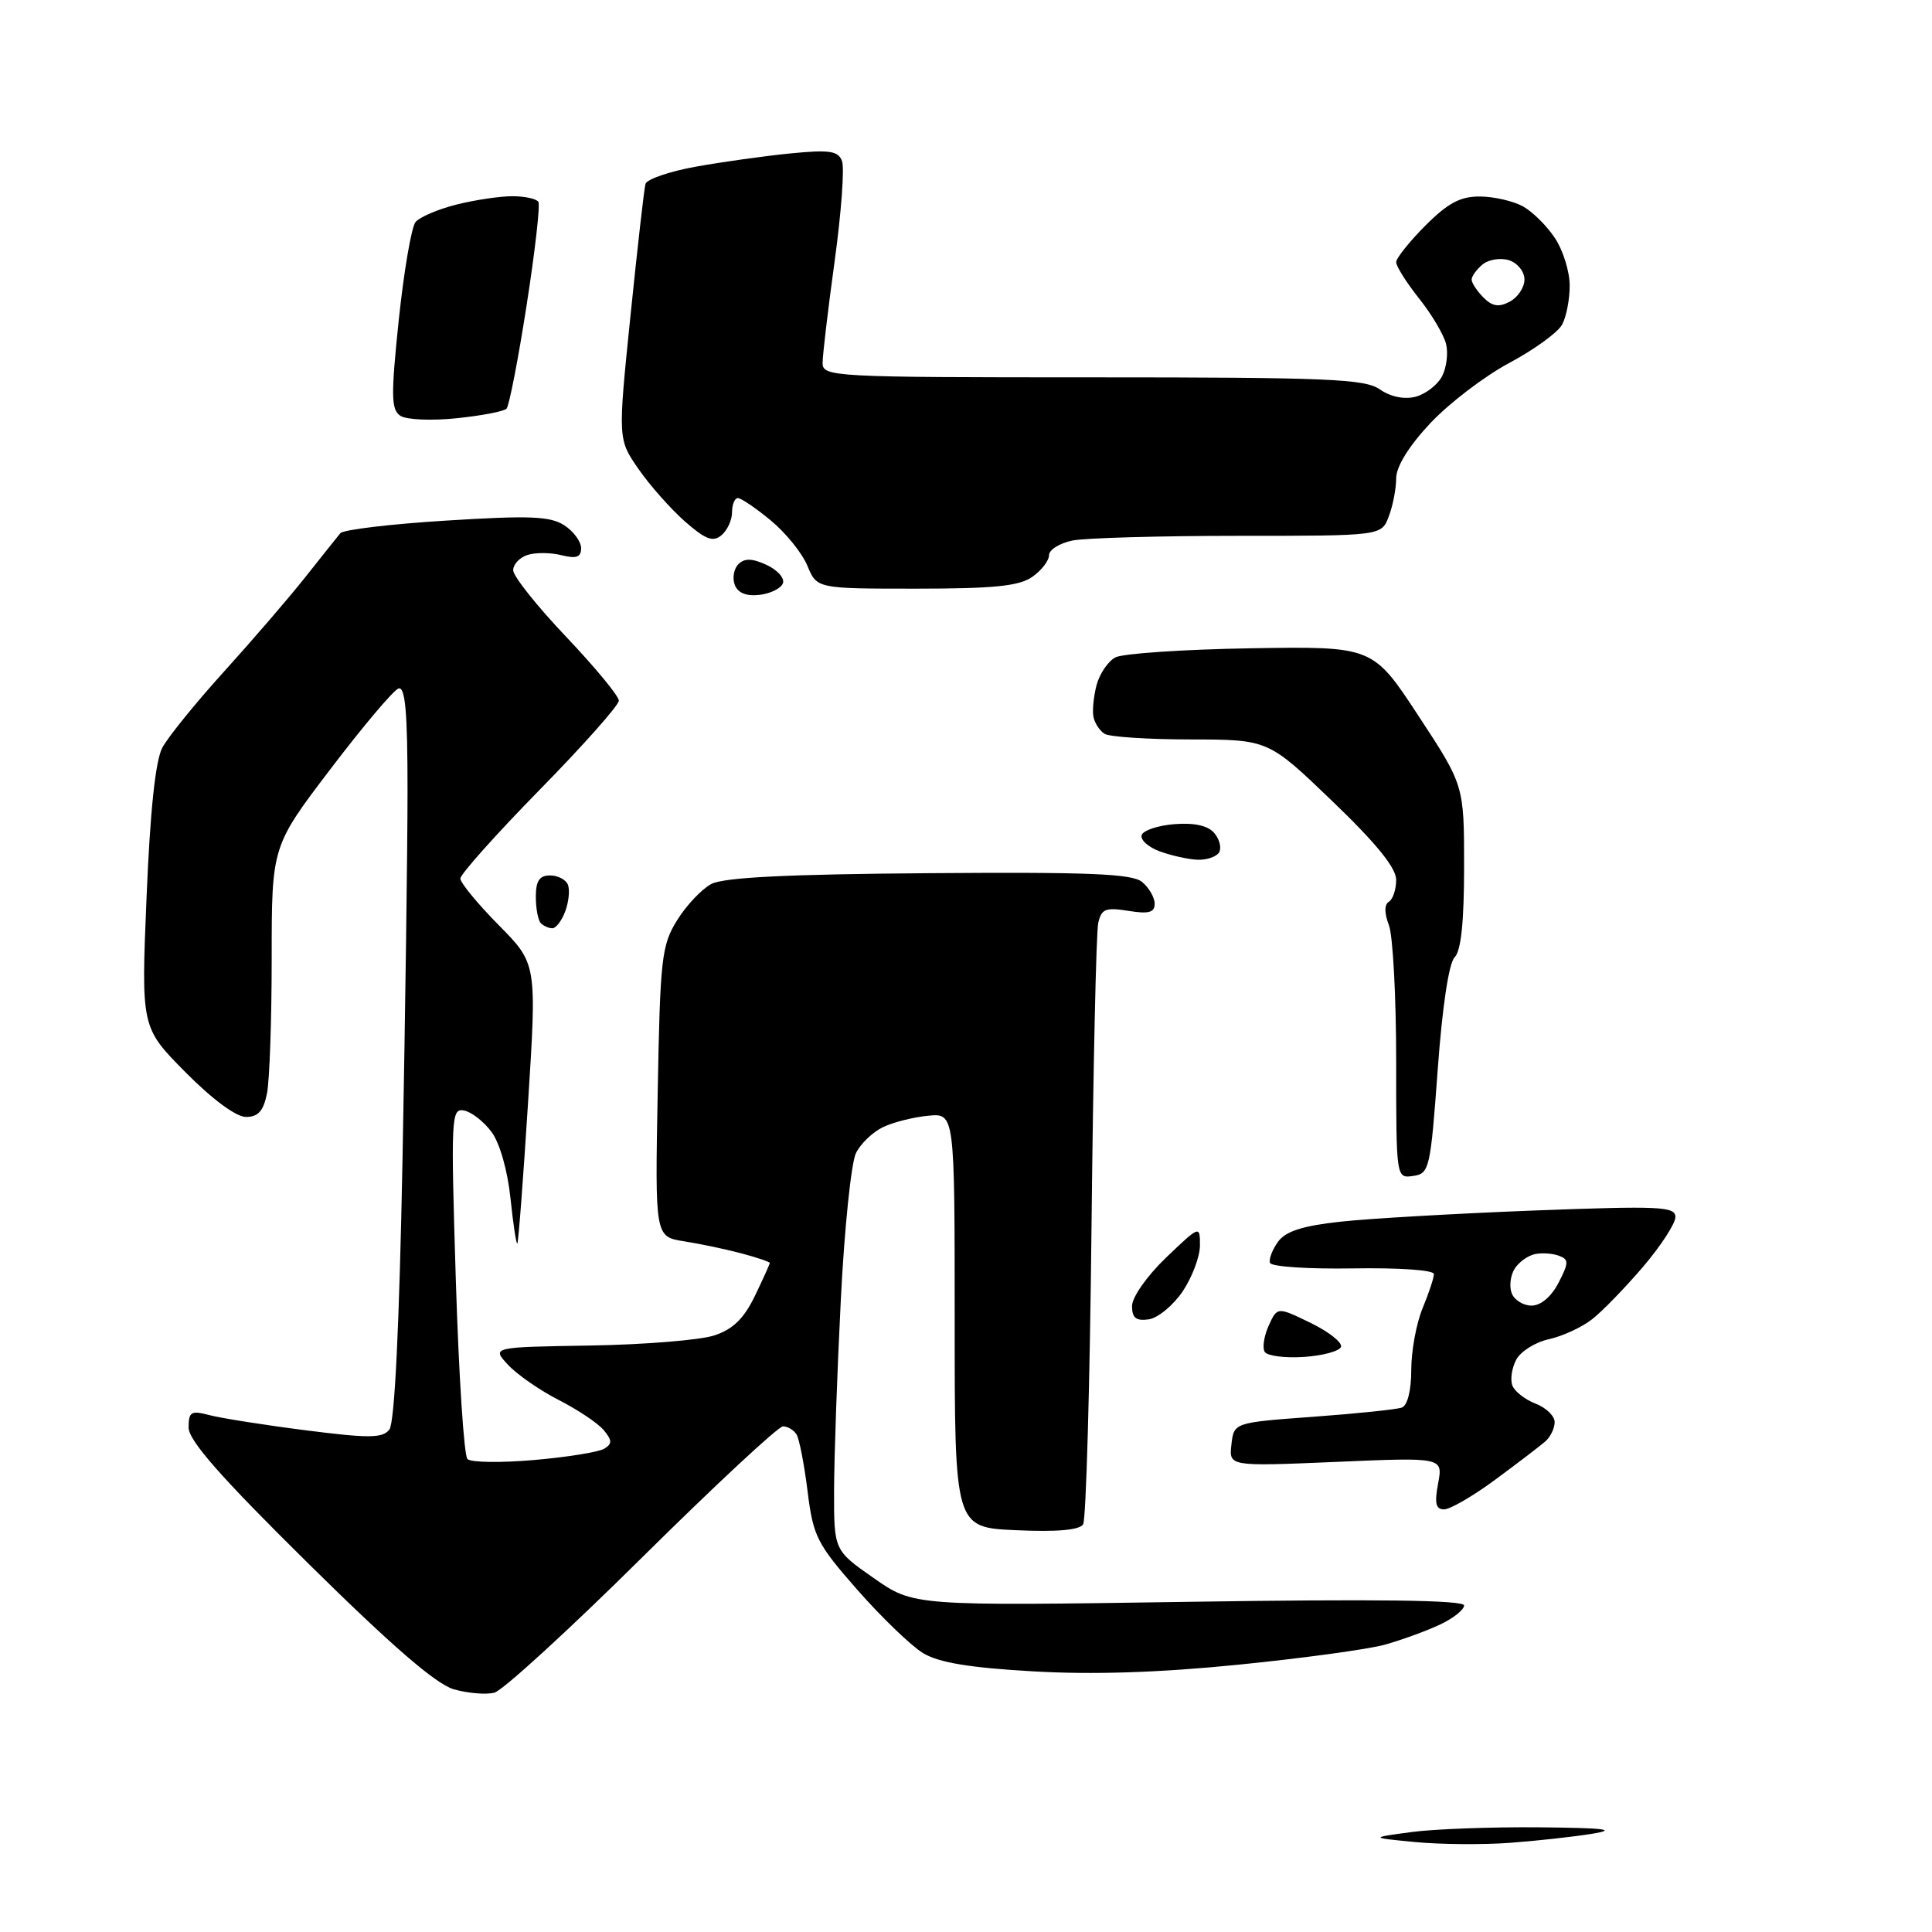 <?xml version="1.0" encoding="UTF-8" standalone="no"?>
<svg 
  version="1.1" 
  xmlns="http://www.w3.org/2000/svg" 
  xmlns:xlink="http://www.w3.org/1999/xlink" 
  xmlns:svg="http://www.w3.org/2000/svg"
  xmlns:rdf="http://www.w3.org/1999/02/22-rdf-syntax-ns#"
  xmlns:cc="http://creativecommons.org/ns#"
  xmlns:dc="http://purl.org/dc/elements/1.1/"
  viewBox="0 0 256 256"
  width="256"
  height="256"
>
<style>svg {background-color: white; }</style>"
<path stroke="none" fill="black" fill-rule="evenodd" d="M200.00,244.19C196.43,244.45 190.80,244.40 187.50,244.08C181.50,243.50 181.50,243.50 187.00,242.76C190.03,242.35 197.68,242.07 204.00,242.13C212.66,242.21 214.39,242.42 211.00,242.98C208.53,243.38 203.57,243.93 200.00,244.19zM65.50,224.29C64.40,224.57 61.99,224.37 60.13,223.84C57.79,223.17 51.94,218.12 40.87,207.19C29.23,195.70 24.98,190.87 24.99,189.14C25.00,187.06 25.32,186.87 27.75,187.51C29.26,187.91 35.00,188.82 40.50,189.52C48.89,190.59 50.68,190.58 51.59,189.43C52.29,188.54 52.91,175.88 53.34,153.37C53.70,134.29 54.00,112.41 54.00,104.75C54.00,94.37 53.70,90.93 52.80,91.23C52.14,91.45 48.09,96.25 43.80,101.89C36.00,112.14 36.00,112.14 36.00,126.95C36.00,135.09 35.72,143.16 35.38,144.87C34.91,147.22 34.21,148.00 32.59,148.00C31.29,148.00 28.12,145.66 24.57,142.07C18.70,136.14 18.70,136.14 19.42,118.89C19.89,107.45 20.60,100.77 21.51,99.07C22.26,97.66 25.94,93.12 29.69,88.98C33.43,84.85 38.28,79.22 40.45,76.48C42.62,73.74 44.71,71.12 45.10,70.65C45.48,70.19 51.80,69.43 59.15,68.98C70.16,68.29 72.89,68.40 74.75,69.59C75.99,70.39 77.00,71.76 77.00,72.63C77.00,73.84 76.38,74.06 74.41,73.57C72.99,73.21 70.97,73.19 69.91,73.53C68.86,73.86 68.00,74.78 68.00,75.56C68.00,76.35 71.15,80.31 75.00,84.36C78.85,88.42 82.00,92.23 82.00,92.84C82.00,93.45 77.28,98.77 71.50,104.66C65.72,110.56 61.00,115.85 61.00,116.41C61.00,116.97 63.28,119.75 66.07,122.57C71.14,127.70 71.14,127.70 69.97,146.10C69.33,156.22 68.69,164.62 68.55,164.77C68.41,164.92 68.00,162.22 67.64,158.77C67.26,155.12 66.22,151.45 65.14,150.00C64.12,148.62 62.48,147.34 61.49,147.15C59.78,146.81 59.73,147.97 60.40,169.65C60.79,182.22 61.48,192.87 61.94,193.33C62.39,193.79 66.36,193.84 70.76,193.46C75.17,193.08 79.35,192.40 80.07,191.96C81.13,191.30 81.12,190.85 80.00,189.50C79.24,188.59 76.57,186.80 74.06,185.52C71.55,184.24 68.52,182.14 67.32,180.85C65.14,178.50 65.14,178.50 78.20,178.29C85.38,178.17 92.78,177.57 94.65,176.95C97.12,176.14 98.57,174.72 100.02,171.73C101.11,169.47 102.00,167.50 102.00,167.35C102.00,167.20 100.31,166.63 98.25,166.08C96.19,165.53 92.77,164.81 90.65,164.48C86.79,163.87 86.79,163.87 87.15,144.69C87.47,126.96 87.67,125.23 89.72,121.94C90.93,119.98 92.97,117.82 94.24,117.14C95.89,116.26 104.26,115.84 123.12,115.70C144.39,115.54 150.02,115.77 151.34,116.87C152.25,117.63 153.00,118.92 153.00,119.75C153.00,120.92 152.20,121.13 149.50,120.69C146.49,120.21 145.94,120.43 145.52,122.31C145.25,123.52 144.85,141.67 144.63,162.66C144.41,183.65 143.91,201.34 143.52,201.98C143.04,202.74 140.08,203.01 134.65,202.76C126.50,202.40 126.50,202.40 126.50,174.95C126.50,147.50 126.50,147.50 123.00,147.84C121.08,148.02 118.39,148.69 117.03,149.34C115.67,149.98 114.04,151.53 113.42,152.79C112.79,154.05 111.88,162.83 111.41,172.29C110.93,181.76 110.53,193.08 110.52,197.46C110.50,205.42 110.50,205.42 115.78,209.11C121.06,212.80 121.06,212.80 157.53,212.25C182.43,211.87 194.00,212.02 194.00,212.73C194.00,213.30 192.54,214.46 190.75,215.29C188.96,216.13 185.70,217.31 183.50,217.93C181.30,218.54 172.53,219.74 164.00,220.59C153.52,221.64 144.73,221.92 136.84,221.46C128.43,220.98 124.38,220.30 122.30,219.04C120.72,218.07 116.81,214.31 113.62,210.68C108.25,204.56 107.75,203.59 107.01,197.61C106.57,194.06 105.91,190.67 105.55,190.08C105.18,189.48 104.37,189.00 103.75,189.00C103.13,189.00 94.72,196.83 85.06,206.39C75.40,215.96 66.60,224.01 65.50,224.29zM191.35,200.00C190.25,200.00 190.06,199.19 190.56,196.55C191.20,193.10 191.20,193.10 177.02,193.71C162.84,194.31 162.84,194.31 163.17,191.41C163.50,188.50 163.50,188.50 174.00,187.73C179.78,187.31 185.06,186.76 185.75,186.51C186.50,186.24 187.00,184.24 187.00,181.50C187.00,178.99 187.68,175.32 188.50,173.35C189.32,171.37 190.00,169.34 190.00,168.82C190.00,168.29 185.39,167.97 179.29,168.07C173.40,168.17 168.45,167.84 168.28,167.34C168.11,166.83 168.60,165.57 169.36,164.52C170.36,163.15 172.63,162.42 177.62,161.88C181.40,161.46 192.94,160.80 203.25,160.40C219.95,159.77 222.00,159.86 222.00,161.26C222.00,162.13 220.07,165.09 217.72,167.85C215.36,170.61 212.33,173.74 210.97,174.80C209.61,175.87 207.03,177.06 205.24,177.45C203.45,177.84 201.50,179.06 200.91,180.16C200.33,181.26 200.09,182.80 200.40,183.59C200.70,184.38 202.09,185.46 203.47,185.99C204.86,186.52 206.00,187.62 206.00,188.44C206.00,189.25 205.44,190.41 204.75,191.01C204.06,191.61 201.09,193.87 198.15,196.05C195.21,198.22 192.15,200.00 191.35,200.00zM172.76,179.80C170.24,179.97 167.91,179.66 167.58,179.13C167.25,178.59 167.49,177.02 168.11,175.65C169.25,173.15 169.25,173.15 173.64,175.28C176.05,176.45 177.87,177.88 177.69,178.46C177.50,179.03 175.28,179.64 172.76,179.80zM152.22,174.82C150.53,175.06 150.00,174.64 150.00,173.05C150.00,171.89 151.98,169.07 154.50,166.65C158.98,162.37 159.00,162.36 159.00,165.02C159.00,166.50 157.97,169.23 156.72,171.10C155.46,172.97 153.43,174.64 152.22,174.82zM202.94,173.00C204.16,173.00 205.56,171.82 206.51,169.98C207.88,167.34 207.89,166.89 206.59,166.40C205.78,166.09 204.35,165.98 203.42,166.17C202.48,166.35 201.26,167.23 200.70,168.11C200.14,169.00 199.96,170.46 200.31,171.36C200.65,172.26 201.84,173.00 202.94,173.00zM187.25,155.82C185.00,156.14 185.00,156.14 185.00,140.63C185.00,132.11 184.57,123.99 184.04,122.60C183.42,120.98 183.42,119.86 184.04,119.48C184.57,119.15 185.00,117.85 185.00,116.58C185.00,115.00 182.35,111.73 176.52,106.14C168.05,98.00 168.05,98.00 157.77,97.98C152.12,97.98 146.98,97.64 146.35,97.23C145.72,96.83 145.06,95.83 144.89,95.00C144.72,94.17 144.91,92.28 145.30,90.78C145.70,89.28 146.82,87.63 147.79,87.11C148.77,86.59 156.84,86.05 165.74,85.90C181.91,85.64 181.91,85.64 187.95,94.85C194.00,104.06 194.00,104.06 194.00,114.83C194.00,122.12 193.60,126.00 192.75,126.84C191.98,127.60 191.11,133.40 190.50,141.79C189.54,154.90 189.40,155.51 187.25,155.82zM73.20,123.00C72.72,123.00 72.03,122.70 71.67,122.33C71.30,121.97 71.00,120.39 71.00,118.83C71.00,116.72 71.48,116.00 72.89,116.00C73.93,116.00 75.00,116.56 75.26,117.25C75.52,117.94 75.36,119.51 74.90,120.75C74.44,121.99 73.67,123.00 73.20,123.00zM158.69,113.92C157.49,113.88 155.24,113.38 153.70,112.82C152.16,112.26 151.07,111.28 151.28,110.65C151.49,110.02 153.46,109.37 155.66,109.20C158.31,109.00 160.10,109.41 160.92,110.41C161.61,111.23 161.88,112.38 161.53,112.96C161.17,113.53 159.90,113.96 158.69,113.92zM100.67,78.82C98.90,79.03 97.78,78.58 97.36,77.50C97.02,76.60 97.23,75.37 97.84,74.76C98.65,73.95 99.65,73.97 101.55,74.84C102.98,75.49 103.97,76.58 103.75,77.26C103.53,77.94 102.14,78.64 100.67,78.82zM121.40,78.00C108.24,78.00 108.24,78.00 106.98,74.96C106.29,73.29 104.11,70.59 102.13,68.96C100.16,67.33 98.20,66.00 97.77,66.00C97.35,66.00 97.00,66.84 97.00,67.88C97.00,68.91 96.37,70.28 95.59,70.93C94.47,71.86 93.47,71.48 90.75,69.09C88.87,67.43 86.10,64.31 84.60,62.14C81.87,58.20 81.87,58.20 83.54,41.85C84.46,32.86 85.35,24.99 85.53,24.37C85.70,23.75 88.69,22.72 92.17,22.09C95.65,21.46 101.30,20.67 104.73,20.33C109.91,19.82 111.06,19.99 111.57,21.33C111.91,22.22 111.48,28.17 110.60,34.56C109.72,40.95 109.00,47.04 109.00,48.09C109.00,49.93 110.22,50.00 144.78,50.00C175.91,50.00 180.85,50.21 182.83,51.59C184.22,52.57 186.05,52.95 187.53,52.58C188.85,52.25 190.44,51.04 191.06,49.90C191.67,48.75 191.92,46.81 191.61,45.57C191.30,44.34 189.69,41.62 188.02,39.53C186.36,37.44 185.00,35.28 185.00,34.74C185.00,34.21 186.75,32.02 188.88,29.88C191.88,26.88 193.53,26.01 196.13,26.04C197.98,26.05 200.54,26.65 201.81,27.35C203.08,28.06 204.99,29.95 206.05,31.57C207.12,33.18 207.99,35.99 207.99,37.82C208.00,39.64 207.55,41.98 206.99,43.01C206.44,44.04 203.30,46.32 200.01,48.08C196.72,49.83 192.00,53.44 189.51,56.09C186.67,59.12 185.00,61.83 185.00,63.39C185.00,64.75 184.56,67.02 184.02,68.43C183.05,71.00 183.05,71.00 164.15,71.00C153.75,71.00 143.84,71.28 142.12,71.62C140.41,71.97 139.00,72.84 139.00,73.57C139.00,74.29 138.00,75.59 136.78,76.44C135.04,77.66 131.69,78.00 121.40,78.00zM60.50,55.42C57.20,55.77 53.85,55.62 53.06,55.10C51.82,54.28 51.79,52.47 52.84,42.38C53.52,35.92 54.52,30.08 55.06,29.42C55.61,28.76 58.05,27.72 60.47,27.11C62.90,26.50 66.23,26.00 67.88,26.00C69.53,26.00 71.09,26.34 71.34,26.75C71.59,27.16 70.89,33.35 69.77,40.50C68.66,47.65 67.46,53.79 67.12,54.15C66.78,54.51 63.80,55.08 60.50,55.42zM200.07,39.96C201.13,39.39 202.00,38.08 202.00,37.03C202.00,35.99 201.08,34.84 199.95,34.48C198.83,34.13 197.25,34.38 196.45,35.04C195.65,35.70 195.00,36.61 195.00,37.05C195.00,37.49 195.71,38.56 196.57,39.43C197.75,40.61 198.61,40.74 200.07,39.96z" />

</svg>